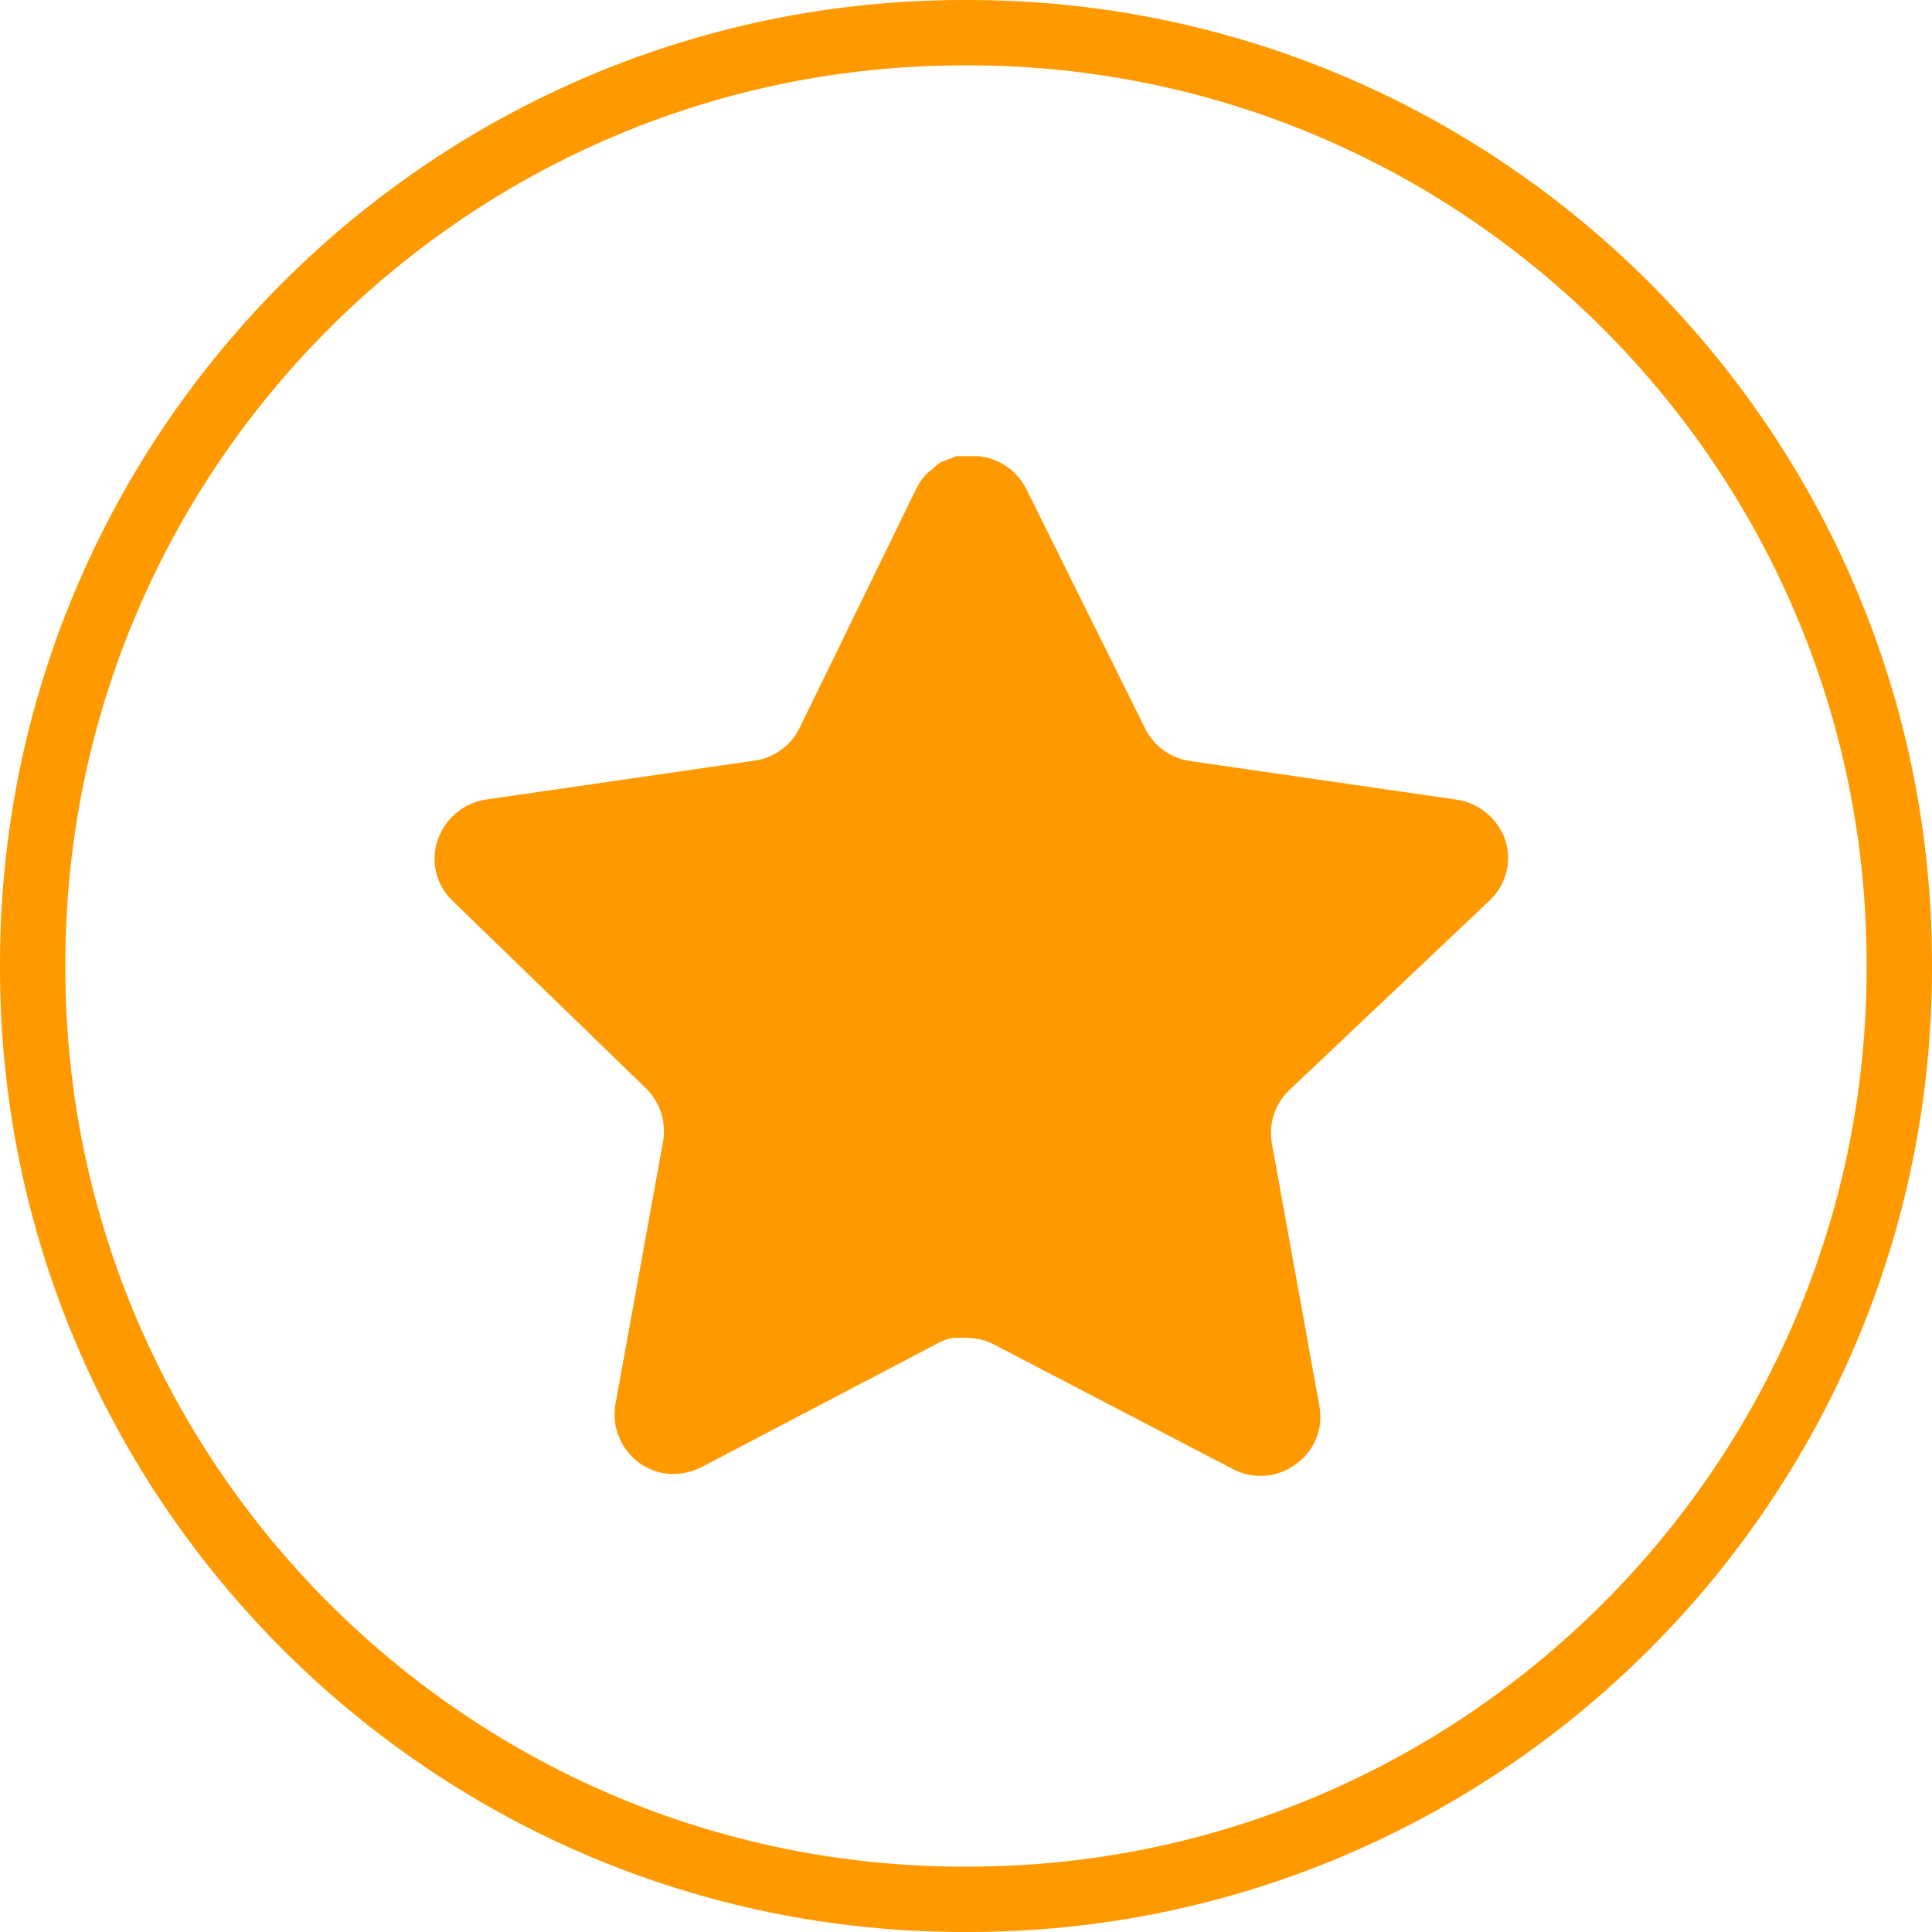 <svg width="24" height="24" viewBox="0 0 24 24" fill="none" xmlns="http://www.w3.org/2000/svg">
<path d="M12.026 24H11.974C5.371 24 0 18.629 0 12.026V11.974C0 5.371 5.371 0 11.974 0H12.026C18.629 0 24 5.371 24 11.974V12.026C24 18.629 18.629 24 12.026 24ZM11.974 0.812C5.819 0.812 0.812 5.819 0.812 11.974V12.026C0.812 18.181 5.819 23.188 11.974 23.188H12.026C18.181 23.188 23.188 18.181 23.188 12.026V11.974C23.188 5.819 18.181 0.812 12.026 0.812H11.974Z" fill="#FF9900"/>
<path d="M16.011 13.547C15.838 13.714 15.759 13.956 15.798 14.193L16.391 17.473C16.441 17.751 16.324 18.033 16.091 18.193C15.863 18.36 15.56 18.38 15.311 18.247L12.358 16.707C12.256 16.652 12.142 16.623 12.025 16.619H11.844C11.782 16.629 11.72 16.649 11.664 16.679L8.711 18.227C8.565 18.3 8.4 18.326 8.238 18.3C7.843 18.225 7.58 17.849 7.644 17.453L8.238 14.173C8.277 13.933 8.198 13.69 8.025 13.52L5.618 11.187C5.416 10.991 5.346 10.698 5.438 10.433C5.528 10.169 5.756 9.977 6.031 9.933L9.344 9.453C9.596 9.427 9.818 9.273 9.931 9.047L11.391 6.053C11.426 5.987 11.47 5.925 11.524 5.873L11.584 5.827C11.616 5.792 11.652 5.763 11.692 5.74L11.764 5.713L11.878 5.667H12.158C12.409 5.693 12.63 5.843 12.745 6.067L14.224 9.047C14.331 9.265 14.538 9.416 14.778 9.453L18.091 9.933C18.371 9.973 18.605 10.167 18.698 10.433C18.785 10.701 18.71 10.994 18.504 11.187L16.011 13.547Z" fill="#FF9900"/>
</svg>
